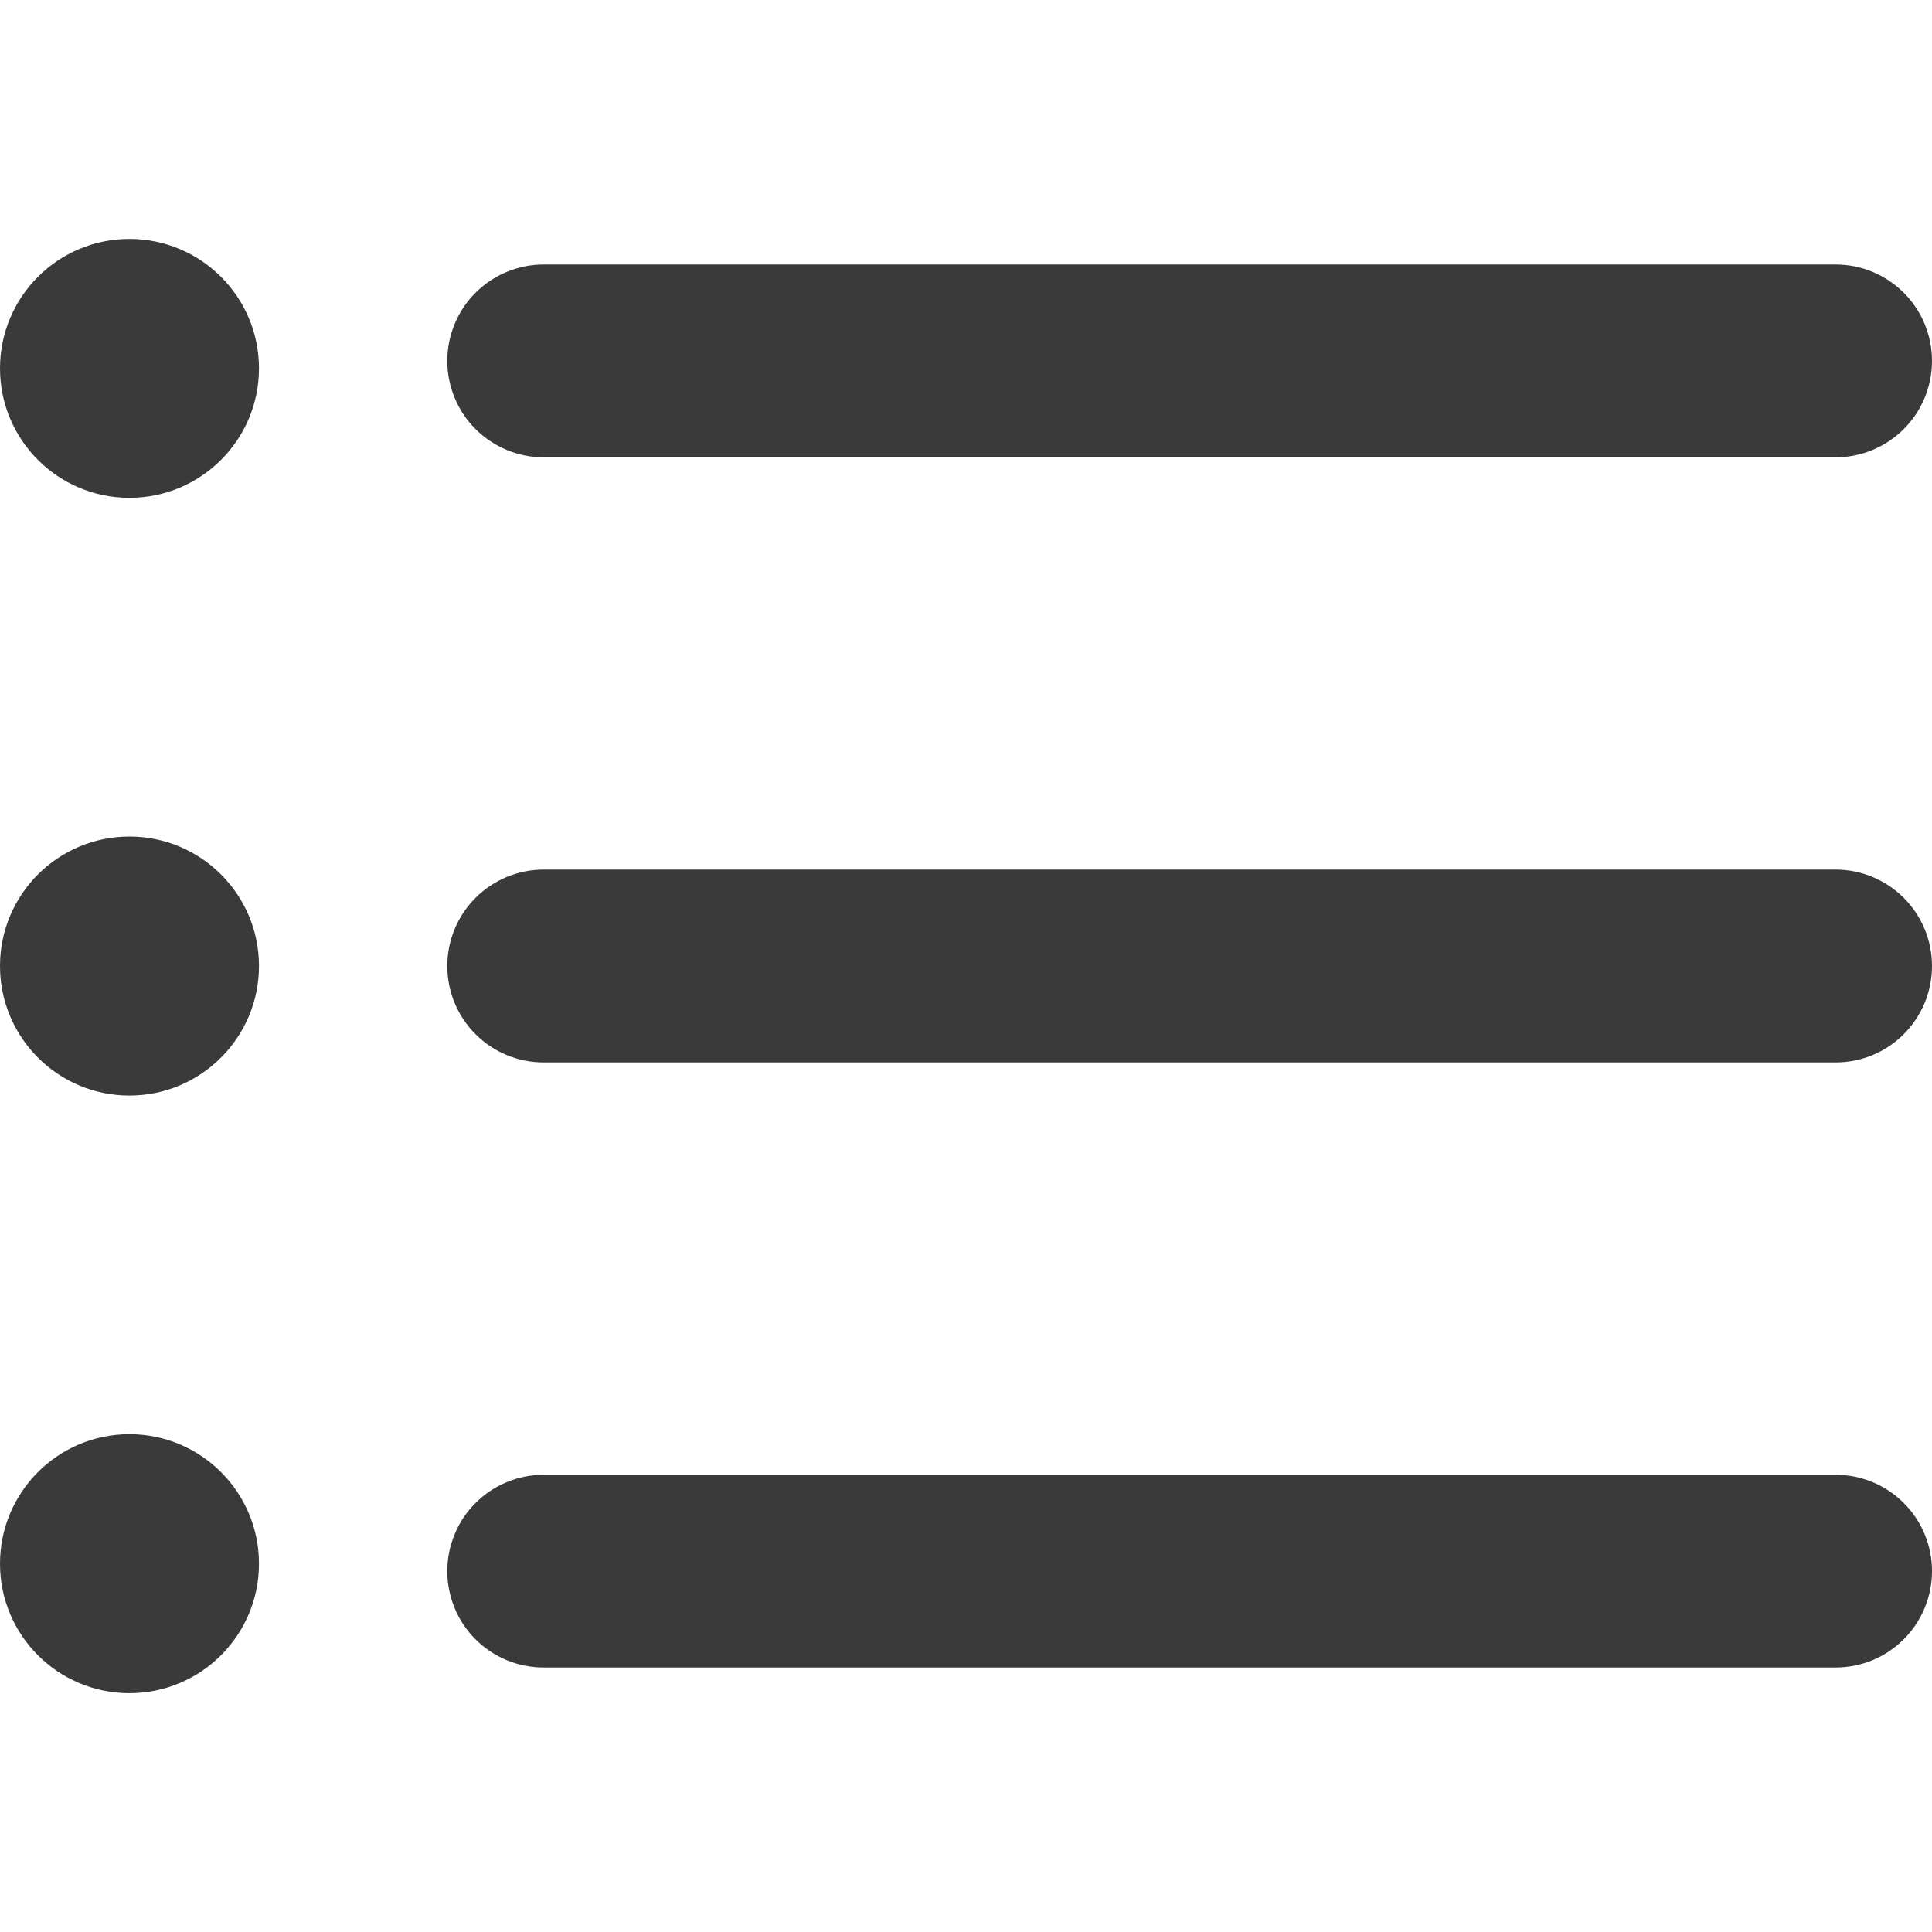<svg width="21" height="21" viewBox="0 0 21 21" fill="none" xmlns="http://www.w3.org/2000/svg">
<g clip-path="url(#clip0_83_953)">
<path d="M19.952 18.125H5.91C5.772 18.125 5.636 18.098 5.509 18.046C5.382 17.993 5.266 17.916 5.169 17.819C5.071 17.721 4.994 17.606 4.942 17.479C4.889 17.351 4.862 17.215 4.862 17.078C4.862 16.94 4.889 16.804 4.942 16.677C4.994 16.549 5.071 16.434 5.169 16.337C5.266 16.239 5.382 16.162 5.509 16.11C5.636 16.057 5.772 16.03 5.91 16.03H19.952C20.23 16.03 20.496 16.14 20.693 16.337C20.89 16.533 21 16.799 21 17.077C21 17.355 20.89 17.622 20.693 17.818C20.497 18.015 20.23 18.125 19.952 18.125ZM19.952 11.548H5.91C5.632 11.548 5.365 11.438 5.169 11.241C4.972 11.045 4.862 10.778 4.862 10.5C4.862 10.222 4.972 9.956 5.169 9.759C5.365 9.563 5.632 9.452 5.91 9.452H19.952C20.23 9.452 20.496 9.563 20.693 9.759C20.89 9.956 21 10.222 21 10.5C21 10.778 20.89 11.044 20.693 11.241C20.497 11.438 20.23 11.548 19.952 11.548ZM19.952 4.971H5.91C5.772 4.971 5.636 4.944 5.509 4.891C5.382 4.838 5.266 4.761 5.169 4.664C5.071 4.566 4.994 4.451 4.942 4.324C4.889 4.197 4.862 4.06 4.862 3.923C4.862 3.785 4.889 3.649 4.942 3.522C4.994 3.395 5.071 3.279 5.169 3.182C5.266 3.085 5.382 3.007 5.509 2.955C5.636 2.902 5.772 2.875 5.91 2.875H19.952C20.23 2.875 20.496 2.985 20.693 3.182C20.89 3.378 21 3.645 21 3.923C21 4.201 20.89 4.467 20.693 4.664C20.497 4.86 20.23 4.971 19.952 4.971Z" fill="#3A3A3A"/>
<path d="M1.407 5.411C2.184 5.411 2.815 4.781 2.815 4.004C2.815 3.227 2.184 2.597 1.407 2.597C0.63 2.597 0 3.227 0 4.004C0 4.781 0.63 5.411 1.407 5.411Z" fill="#3A3A3A"/>
<path d="M1.407 11.908C2.184 11.908 2.815 11.277 2.815 10.5C2.815 9.723 2.184 9.093 1.407 9.093C0.63 9.093 0 9.723 0 10.5C0 11.277 0.63 11.908 1.407 11.908Z" fill="#3A3A3A"/>
<path d="M1.407 18.404C2.184 18.404 2.815 17.774 2.815 16.997C2.815 16.219 2.184 15.589 1.407 15.589C0.63 15.589 0 16.219 0 16.997C0 17.774 0.63 18.404 1.407 18.404Z" fill="#3A3A3A"/>
</g>
<defs>
<clipPath id="clip0_83_953">
<rect width="21" height="21" fill="white"/>
</clipPath>
</defs>
</svg>
